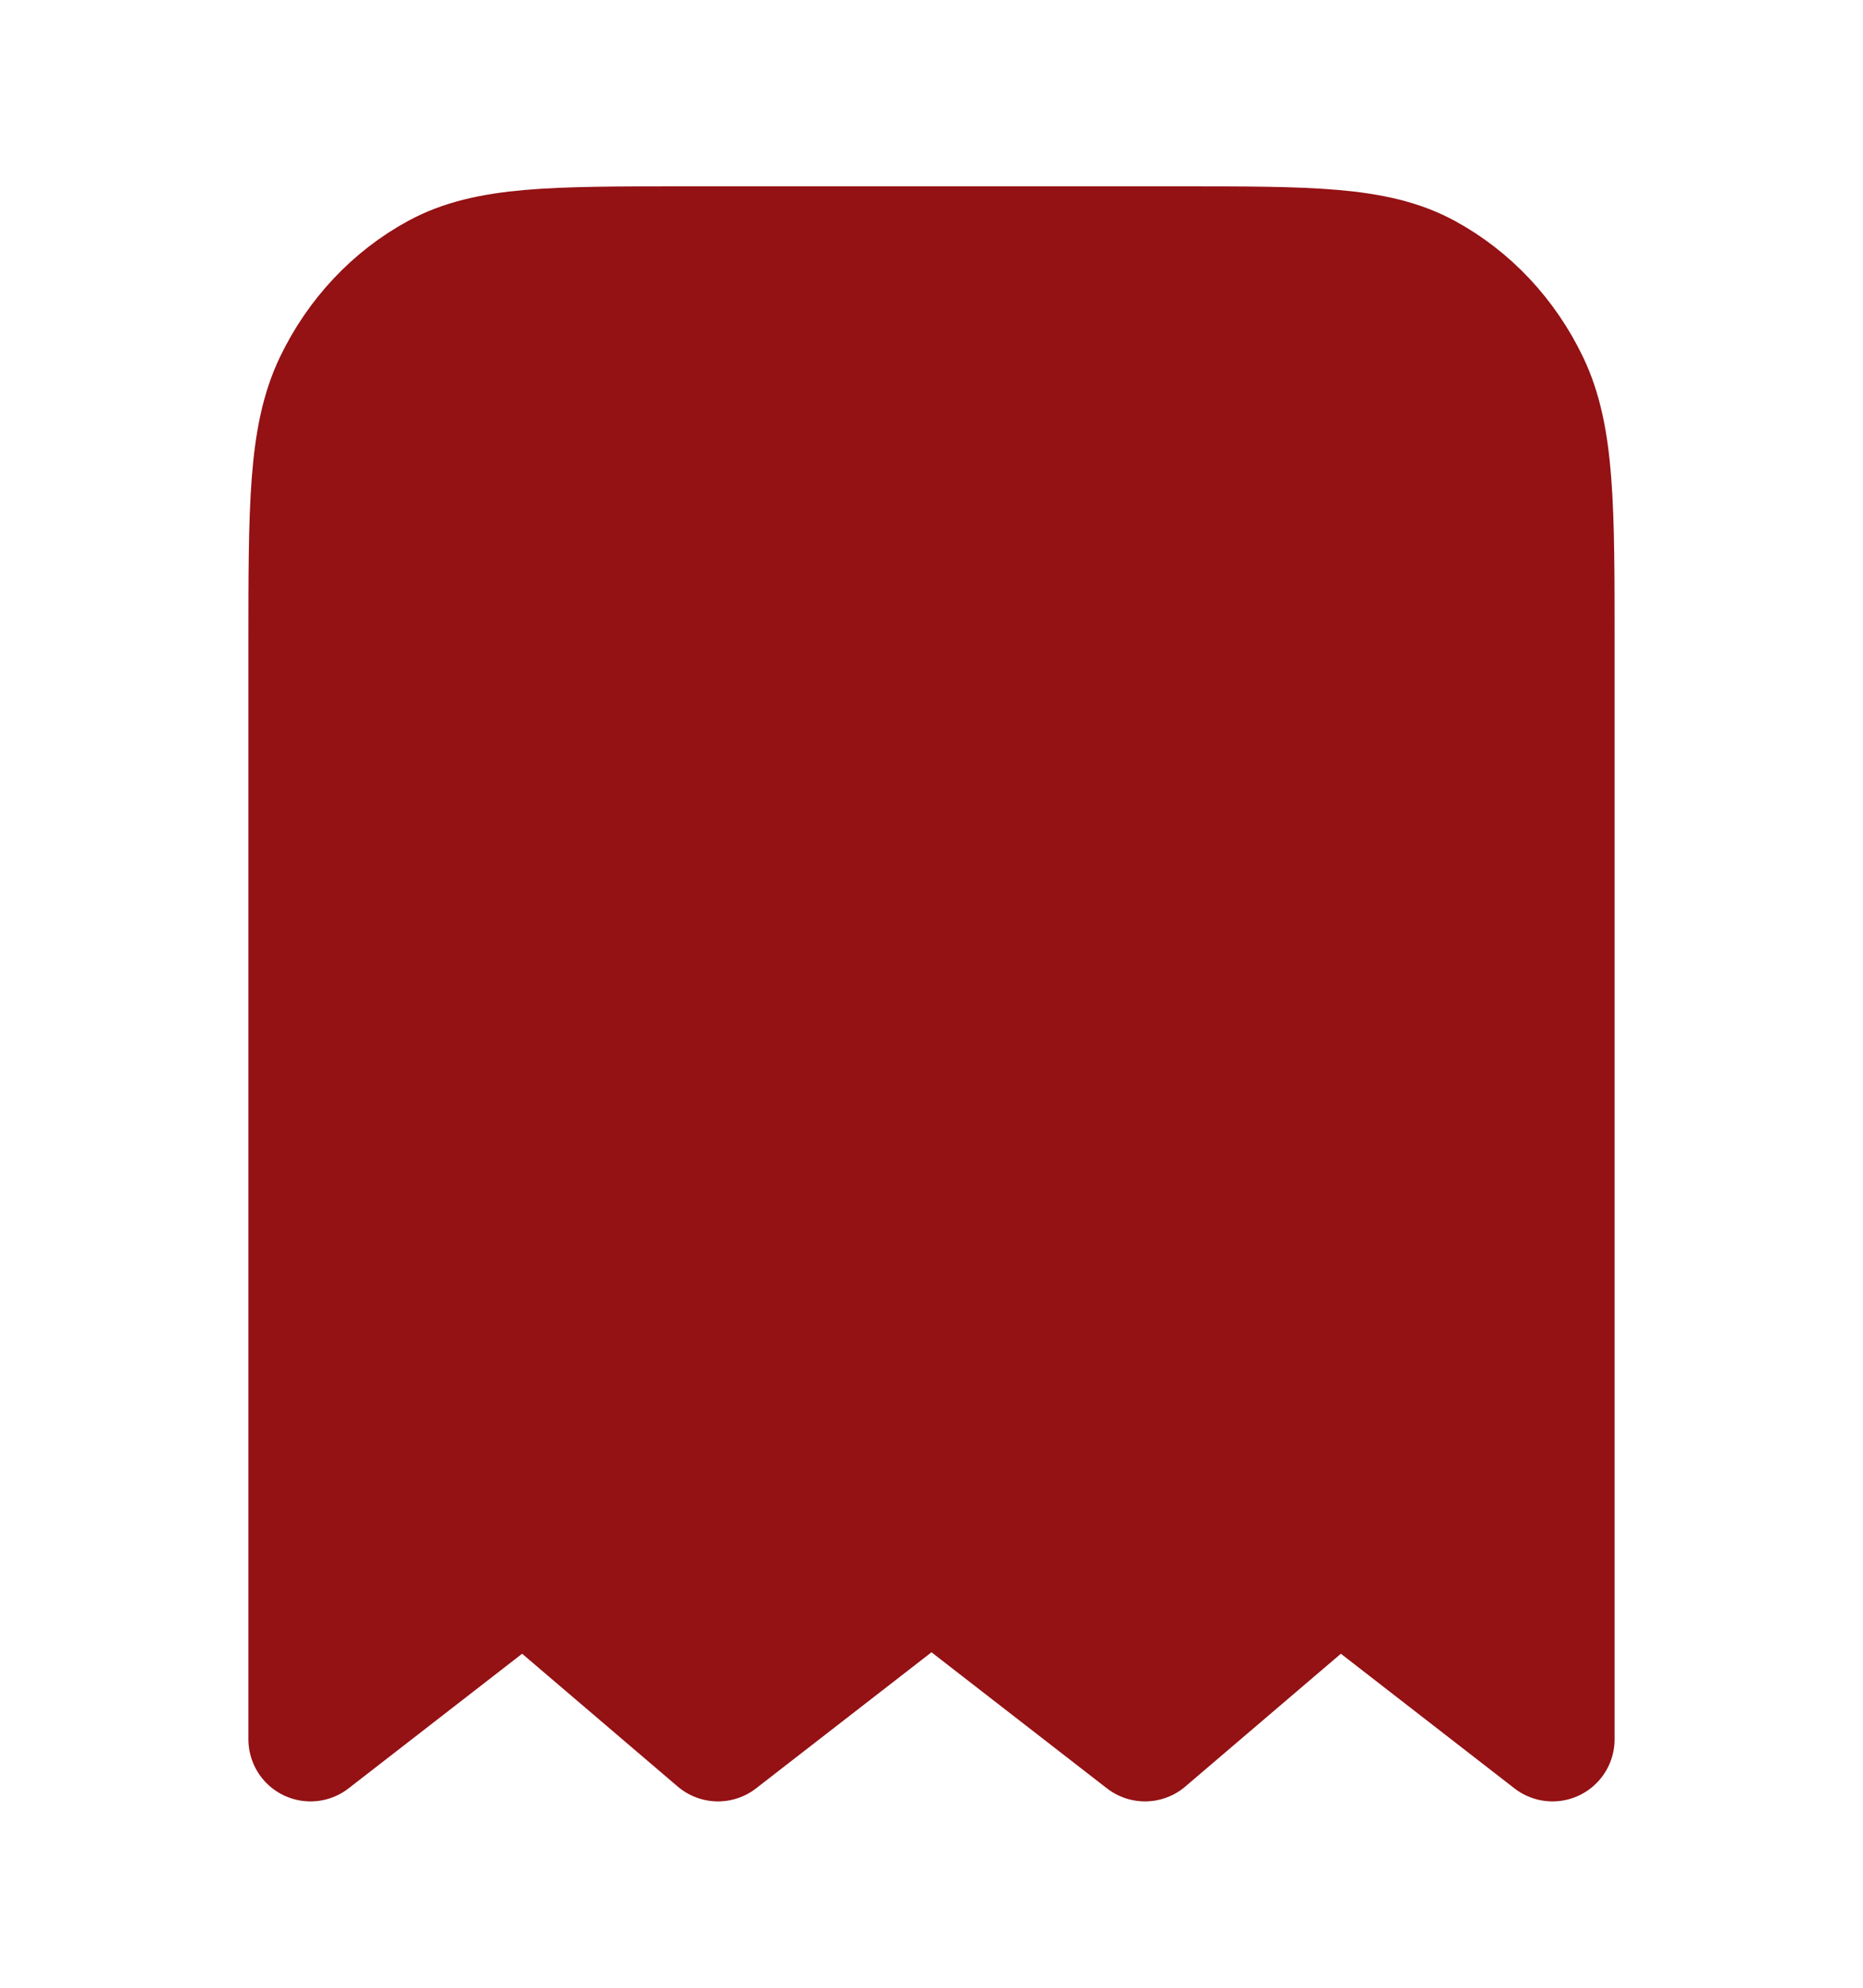 <?xml version="1.0" encoding="UTF-8"?> <svg xmlns="http://www.w3.org/2000/svg" width="15" height="16" viewBox="0 0 15 16" fill="none"><path d="M2.5 5.2C2.5 4.08 2.5 3.52 2.704 3.092C2.884 2.716 3.171 2.41 3.524 2.218C3.925 2 4.45 2 5.5 2H9.5C10.55 2 11.075 2 11.476 2.218C11.829 2.41 12.116 2.716 12.296 3.092C12.5 3.52 12.5 4.08 12.5 5.2V14L10.781 12.667L9.219 14L7.5 12.667L5.781 14L4.219 12.667L2.5 14V5.2Z" fill="#941114" stroke="#941114" stroke-linecap="round" stroke-linejoin="round"></path></svg> 